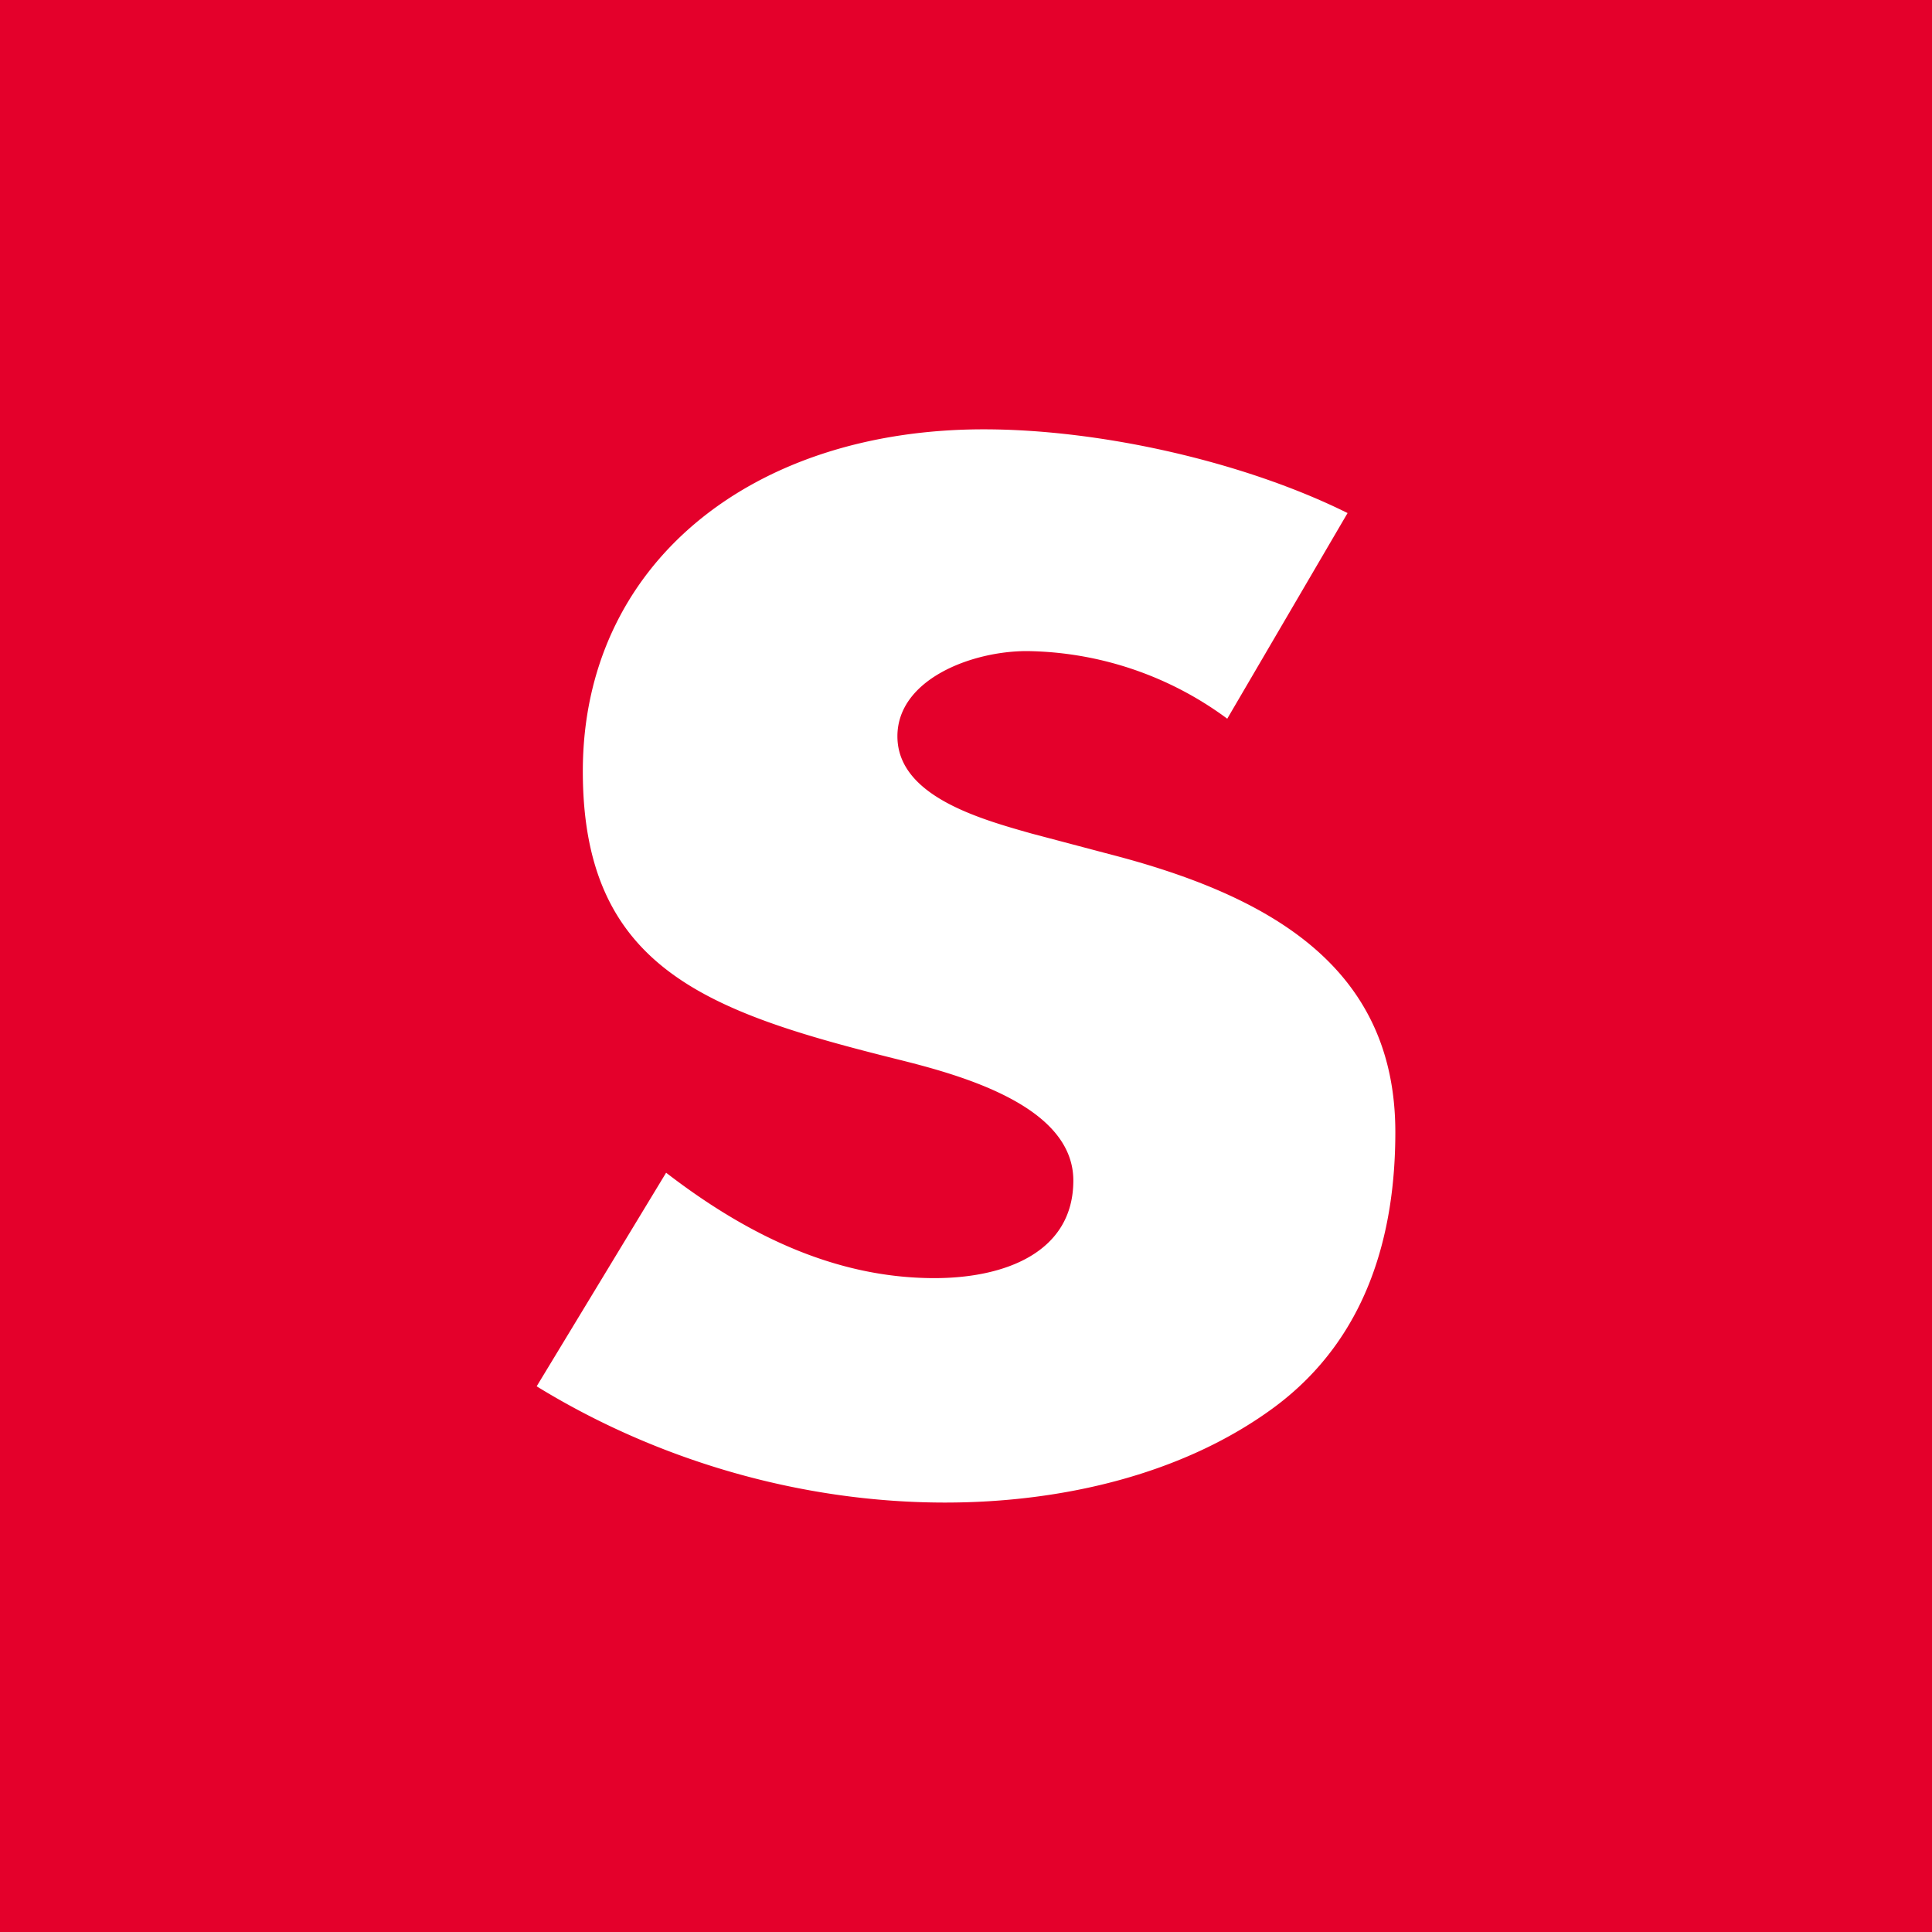 <svg xmlns="http://www.w3.org/2000/svg" width="18" height="18"><path fill="#E4002B" d="M0 0h18v18H0z"/><path fill="#fff" d="M11.434 6.696a3.2 3.2 0 0 0-1.867-.63c-.517 0-1.206.265-1.206.794 0 .554.761.768 1.25.906l.718.19C11.837 8.345 13 9.012 13 10.548c0 .945-.258 1.914-1.12 2.557-.848.63-1.982.894-3.074.894-1.364 0-2.7-.403-3.806-1.083l1.206-1.99c.704.542 1.537.982 2.5.982.66 0 1.294-.242 1.294-.909 0-.693-1.036-.98-1.64-1.13-1.766-.441-2.93-.844-2.93-2.683C5.43 5.259 6.996 4 9.165 4c1.092 0 2.428.302 3.39.78z"/></svg>